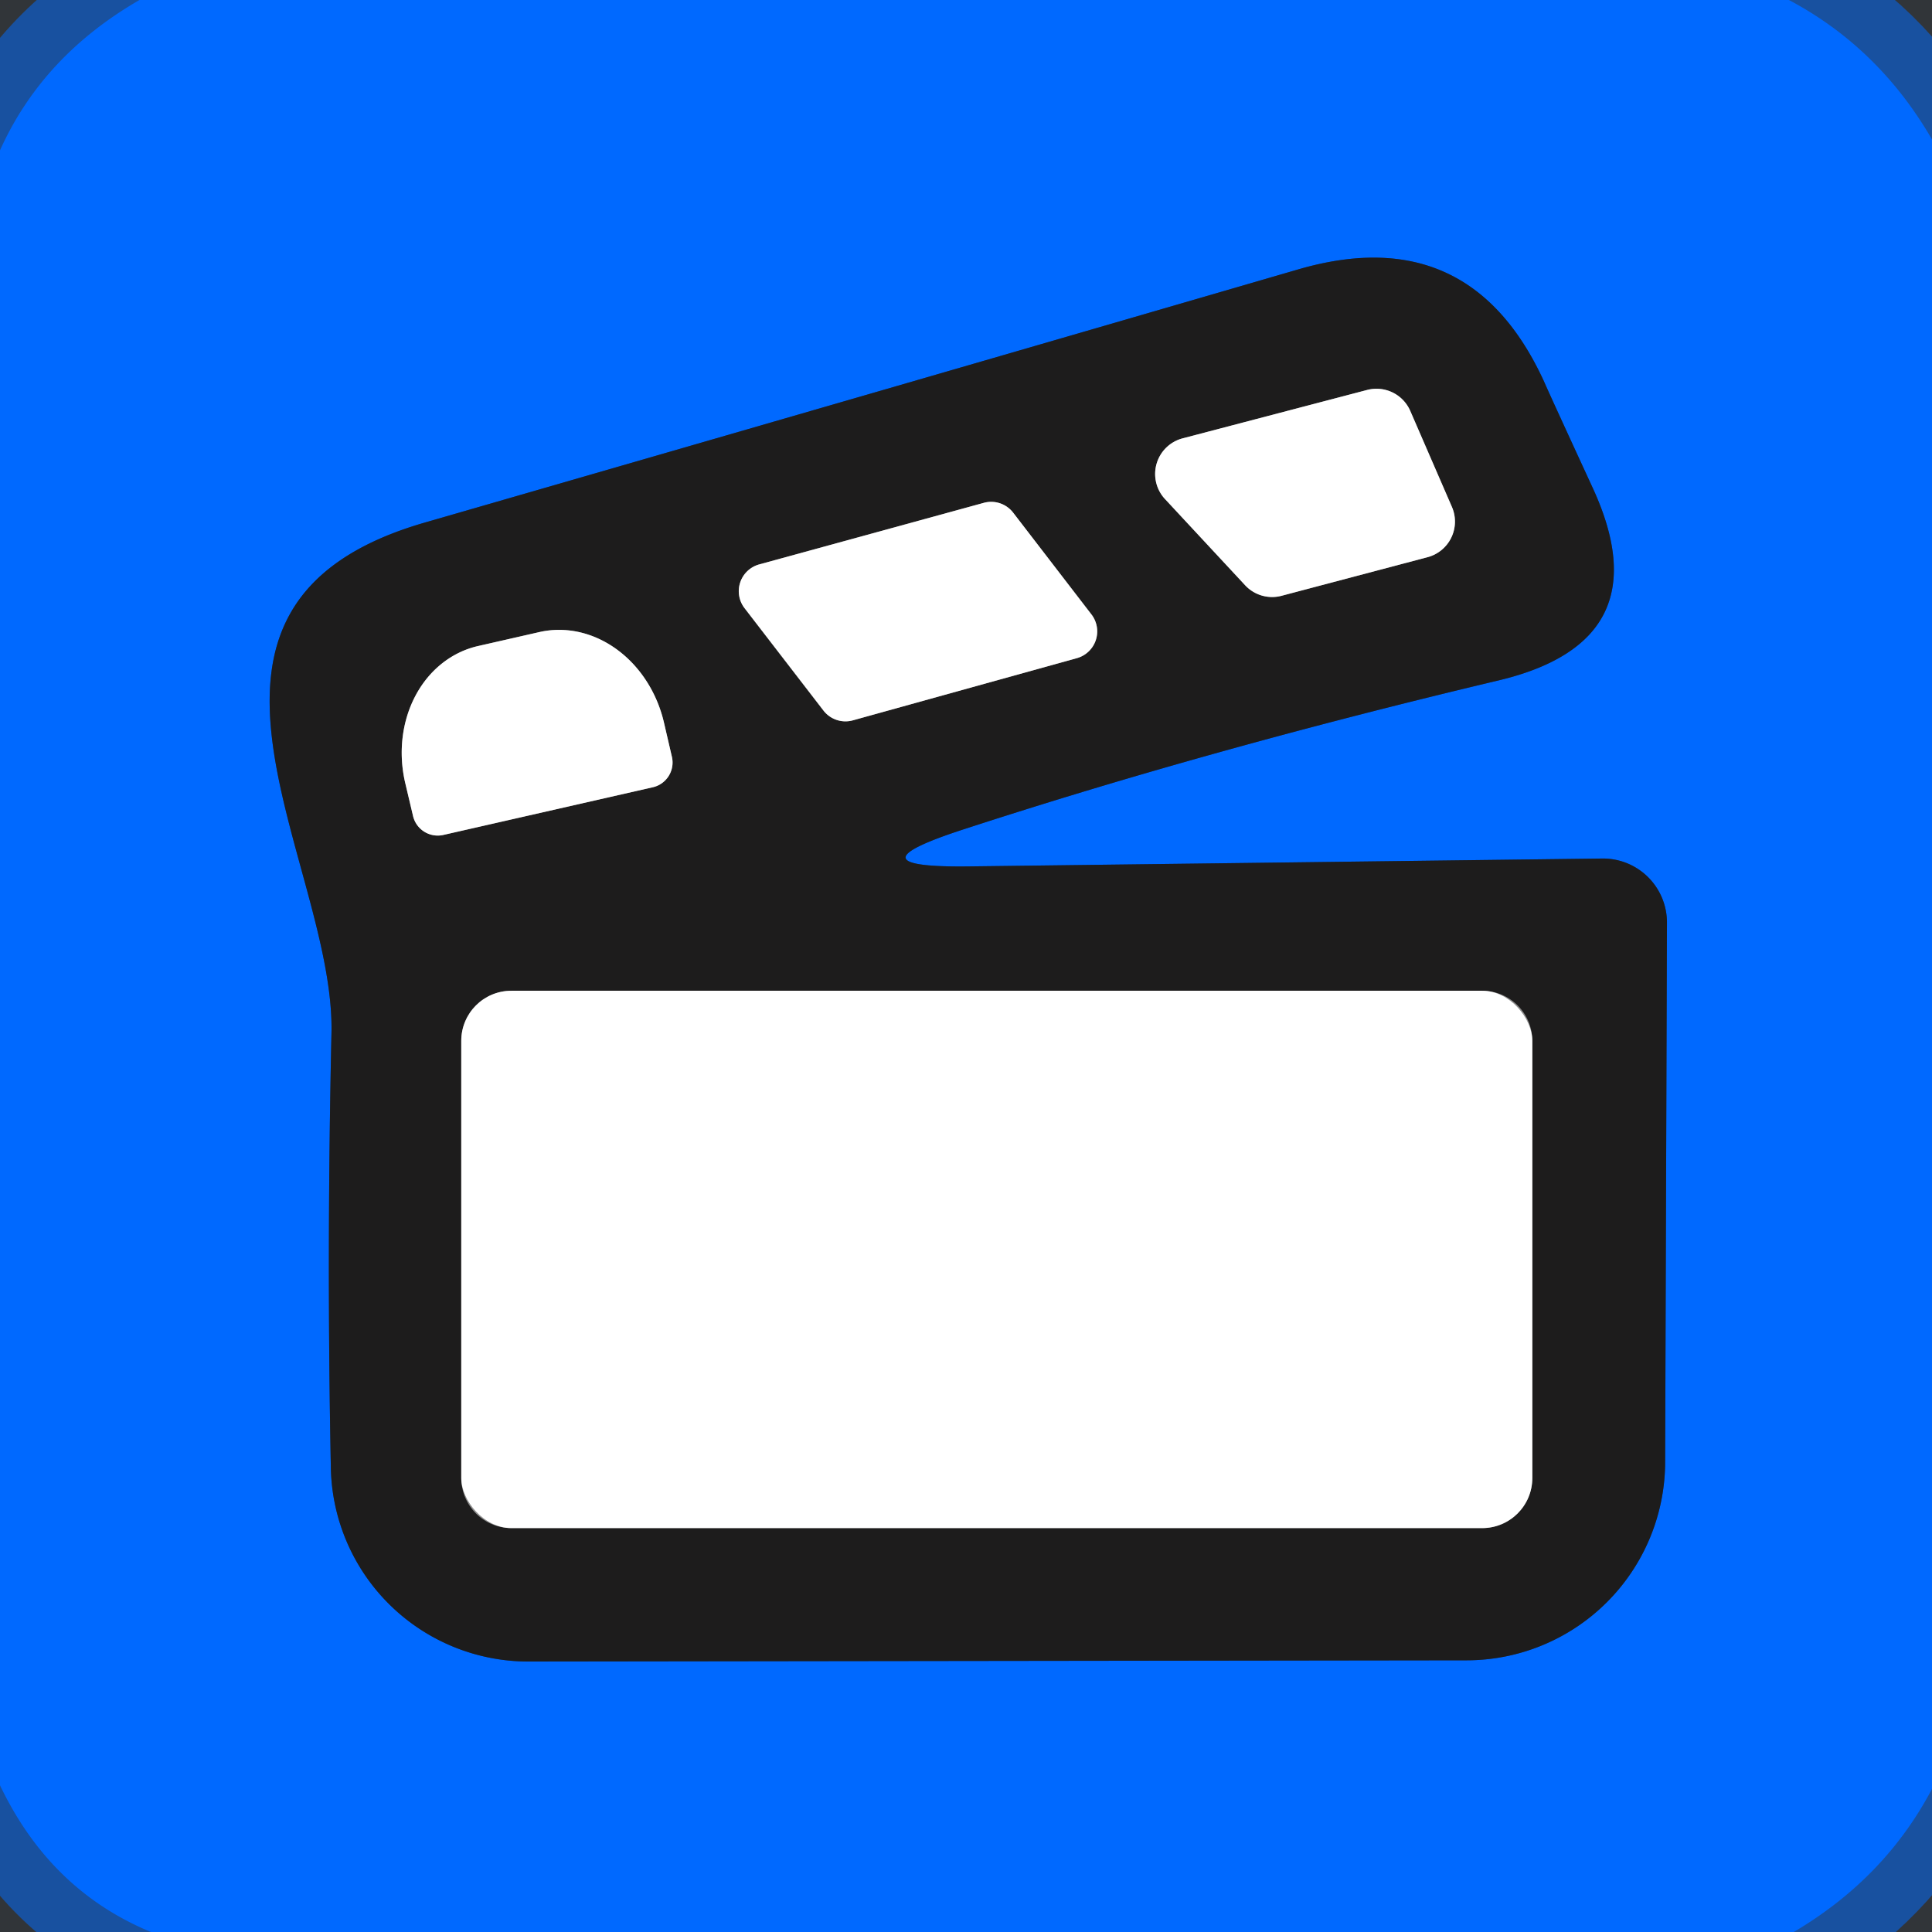 <?xml version="1.0" encoding="UTF-8" standalone="no"?>
<!DOCTYPE svg PUBLIC "-//W3C//DTD SVG 1.1//EN" "http://www.w3.org/Graphics/SVG/1.1/DTD/svg11.dtd">
<svg xmlns="http://www.w3.org/2000/svg" version="1.1" viewBox="0.00 0.00 32.00 32.00">
<rect x="0.00" y="0.00" width="32.00" height="32.00" fill="#333333" stroke="none"/>
<g stroke-width="2.00" fill="none" stroke-linecap="butt">
<path stroke="#0069ff" stroke-opacity="0.518" vector-effect="non-scaling-stroke" d="
  M 2.31 0.00
  Q 0.70 0.93 0.00 2.49"
/>
<path stroke="#0069ff" stroke-opacity="0.518" vector-effect="non-scaling-stroke" d="
  M 29.63 0.00
  Q 31.12 0.79 32.00 2.31"
/>
<path stroke="#0069ff" stroke-opacity="0.518" vector-effect="non-scaling-stroke" d="
  M 32.00 29.63
  Q 31.22 31.11 29.71 32.00"
/>
<path stroke="#0069ff" stroke-opacity="0.518" vector-effect="non-scaling-stroke" d="
  M 2.50 32.00
  Q 0.83 31.31 0.00 29.57"
/>
<path stroke="#0f438e" vector-effect="non-scaling-stroke" d="
  M 15.98 13.73
  Q 20.06 12.40 24.82 11.27
  Q 27.55 10.62 26.38 8.08
  Q 25.67 6.54 25.57 6.31
  Q 24.34 3.64 21.51 4.46
  Q 15.40 6.24 7.02 8.66
  C 2.32 10.03 5.56 14.28 5.49 17.12
  Q 5.41 20.77 5.48 24.31
  A 3.27 3.27 0.0 0 0 8.75 27.52
  L 24.29 27.50
  A 3.29 3.29 0.0 0 0 27.58 24.21
  L 27.61 15.28
  A 1.06 1.06 0.0 0 0 26.53 14.22
  L 16.08 14.35
  Q 13.97 14.38 15.98 13.73"
/>
<path stroke="#8e8e8e" vector-effect="non-scaling-stroke" d="
  M 19.59 7.26
  A 0.61 0.61 0.0 0 0 19.30 8.27
  L 20.62 9.69
  A 0.61 0.61 0.0 0 0 21.22 9.87
  L 23.64 9.23
  A 0.61 0.61 0.0 0 0 24.05 8.40
  L 23.36 6.81
  A 0.61 0.61 0.0 0 0 22.64 6.46
  L 19.59 7.26"
/>
<path stroke="#8e8e8e" vector-effect="non-scaling-stroke" d="
  M 17.84 10.90
  A 0.46 0.46 0.0 0 0 18.08 10.18
  L 16.78 8.49
  A 0.46 0.46 0.0 0 0 16.29 8.33
  L 12.57 9.35
  A 0.46 0.46 0.0 0 0 12.33 10.07
  L 13.64 11.77
  A 0.46 0.46 0.0 0 0 14.13 11.93
  L 17.84 10.90"
/>
<path stroke="#8e8e8e" vector-effect="non-scaling-stroke" d="
  M 7.34 13.83
  L 10.81 13.04
  A 0.42 0.42 0.0 0 0 11.13 12.54
  L 11.00 11.98
  A 1.93 1.68 77.2 0 0 8.93 10.47
  L 7.92 10.70
  A 1.93 1.68 77.2 0 0 6.71 12.96
  L 6.84 13.51
  A 0.42 0.42 0.0 0 0 7.34 13.83"
/>
<path stroke="#8e8e8e" vector-effect="non-scaling-stroke" d="
  M 25.38 17.24
  A 0.83 0.83 0.0 0 0 24.55 16.41
  L 8.47 16.41
  A 0.83 0.83 0.0 0 0 7.64 17.24
  L 7.64 24.48
  A 0.83 0.83 0.0 0 0 8.47 25.31
  L 24.55 25.31
  A 0.83 0.83 0.0 0 0 25.38 24.48
  L 25.38 17.24"
/>
</g>
<path fill="#0174fa" fill-opacity="0.035" d="
  M 2.31 0.00
  Q 0.70 0.93 0.00 2.49
  L 0.00 0.00
  L 2.31 0.00
  Z"
/>
<path fill="#0069ff" d="
  M 29.63 0.00
  Q 31.12 0.79 32.00 2.31
  L 32.00 29.63
  Q 31.22 31.11 29.71 32.00
  L 2.50 32.00
  Q 0.83 31.31 0.00 29.57
  L 0.00 2.49
  Q 0.70 0.93 2.31 0.00
  L 29.63 0.00
  Z
  M 15.98 13.73
  Q 20.06 12.40 24.82 11.27
  Q 27.55 10.62 26.38 8.08
  Q 25.67 6.54 25.57 6.31
  Q 24.34 3.64 21.51 4.46
  Q 15.40 6.24 7.02 8.66
  C 2.32 10.03 5.56 14.28 5.49 17.12
  Q 5.41 20.77 5.48 24.31
  A 3.27 3.27 0.0 0 0 8.75 27.52
  L 24.29 27.50
  A 3.29 3.29 0.0 0 0 27.58 24.21
  L 27.61 15.28
  A 1.06 1.06 0.0 0 0 26.53 14.22
  L 16.08 14.35
  Q 13.97 14.38 15.98 13.73
  Z"
/>
<path fill="#0174fa" fill-opacity="0.035" d="
  M 32.00 0.00
  L 32.00 2.31
  Q 31.12 0.79 29.63 0.00
  L 32.00 0.00
  Z"
/>
<path fill="#1d1c1c" d="
  M 15.98 13.73
  Q 13.97 14.38 16.08 14.35
  L 26.53 14.22
  A 1.06 1.06 0.0 0 1 27.61 15.28
  L 27.58 24.21
  A 3.29 3.29 0.0 0 1 24.29 27.50
  L 8.75 27.52
  A 3.27 3.27 0.0 0 1 5.48 24.31
  Q 5.41 20.77 5.49 17.12
  C 5.56 14.28 2.32 10.03 7.02 8.66
  Q 15.40 6.24 21.51 4.46
  Q 24.34 3.64 25.57 6.31
  Q 25.67 6.54 26.38 8.08
  Q 27.55 10.62 24.82 11.27
  Q 20.06 12.40 15.98 13.73
  Z
  M 19.59 7.26
  A 0.61 0.61 0.0 0 0 19.30 8.27
  L 20.62 9.69
  A 0.61 0.61 0.0 0 0 21.22 9.87
  L 23.64 9.23
  A 0.61 0.61 0.0 0 0 24.05 8.40
  L 23.36 6.81
  A 0.61 0.61 0.0 0 0 22.64 6.46
  L 19.59 7.26
  Z
  M 17.84 10.90
  A 0.46 0.46 0.0 0 0 18.08 10.18
  L 16.78 8.49
  A 0.46 0.46 0.0 0 0 16.29 8.33
  L 12.57 9.35
  A 0.46 0.46 0.0 0 0 12.33 10.07
  L 13.64 11.77
  A 0.46 0.46 0.0 0 0 14.13 11.93
  L 17.84 10.90
  Z
  M 7.34 13.83
  L 10.81 13.04
  A 0.42 0.42 0.0 0 0 11.13 12.54
  L 11.00 11.98
  A 1.93 1.68 77.2 0 0 8.93 10.47
  L 7.92 10.70
  A 1.93 1.68 77.2 0 0 6.71 12.96
  L 6.84 13.51
  A 0.42 0.42 0.0 0 0 7.34 13.83
  Z
  M 25.38 17.24
  A 0.83 0.83 0.0 0 0 24.55 16.41
  L 8.47 16.41
  A 0.83 0.83 0.0 0 0 7.64 17.24
  L 7.64 24.48
  A 0.83 0.83 0.0 0 0 8.47 25.31
  L 24.55 25.31
  A 0.83 0.83 0.0 0 0 25.38 24.48
  L 25.38 17.24
  Z"
/>
<path fill="#ffffff" d="
  M 19.59 7.26
  L 22.64 6.46
  A 0.61 0.61 0.0 0 1 23.36 6.81
  L 24.05 8.40
  A 0.61 0.61 0.0 0 1 23.64 9.23
  L 21.22 9.87
  A 0.61 0.61 0.0 0 1 20.62 9.69
  L 19.30 8.27
  A 0.61 0.61 0.0 0 1 19.59 7.26
  Z"
/>
<path fill="#ffffff" d="
  M 17.84 10.90
  L 14.13 11.93
  A 0.46 0.46 0.0 0 1 13.64 11.77
  L 12.33 10.07
  A 0.46 0.46 0.0 0 1 12.57 9.35
  L 16.29 8.33
  A 0.46 0.46 0.0 0 1 16.78 8.49
  L 18.08 10.18
  A 0.46 0.46 0.0 0 1 17.84 10.90
  Z"
/>
<path fill="#ffffff" d="
  M 7.34 13.83
  A 0.42 0.42 0.0 0 1 6.84 13.51
  L 6.71 12.96
  A 1.93 1.68 77.2 0 1 7.92 10.70
  L 8.93 10.47
  A 1.93 1.68 77.2 0 1 11.00 11.98
  L 11.13 12.54
  A 0.42 0.42 0.0 0 1 10.81 13.04
  L 7.34 13.83
  Z"
/>
<rect fill="#ffffff" x="7.64" y="16.41" width="17.74" height="8.90" rx="0.83"/>
<path fill="#0174fa" fill-opacity="0.035" d="
  M 2.50 32.00
  L 0.00 32.00
  L 0.00 29.57
  Q 0.83 31.31 2.50 32.00
  Z"
/>
<path fill="#0174fa" fill-opacity="0.035" d="
  M 32.00 29.63
  L 32.00 32.00
  L 29.71 32.00
  Q 31.22 31.11 32.00 29.63
  Z"
/>
</svg>

